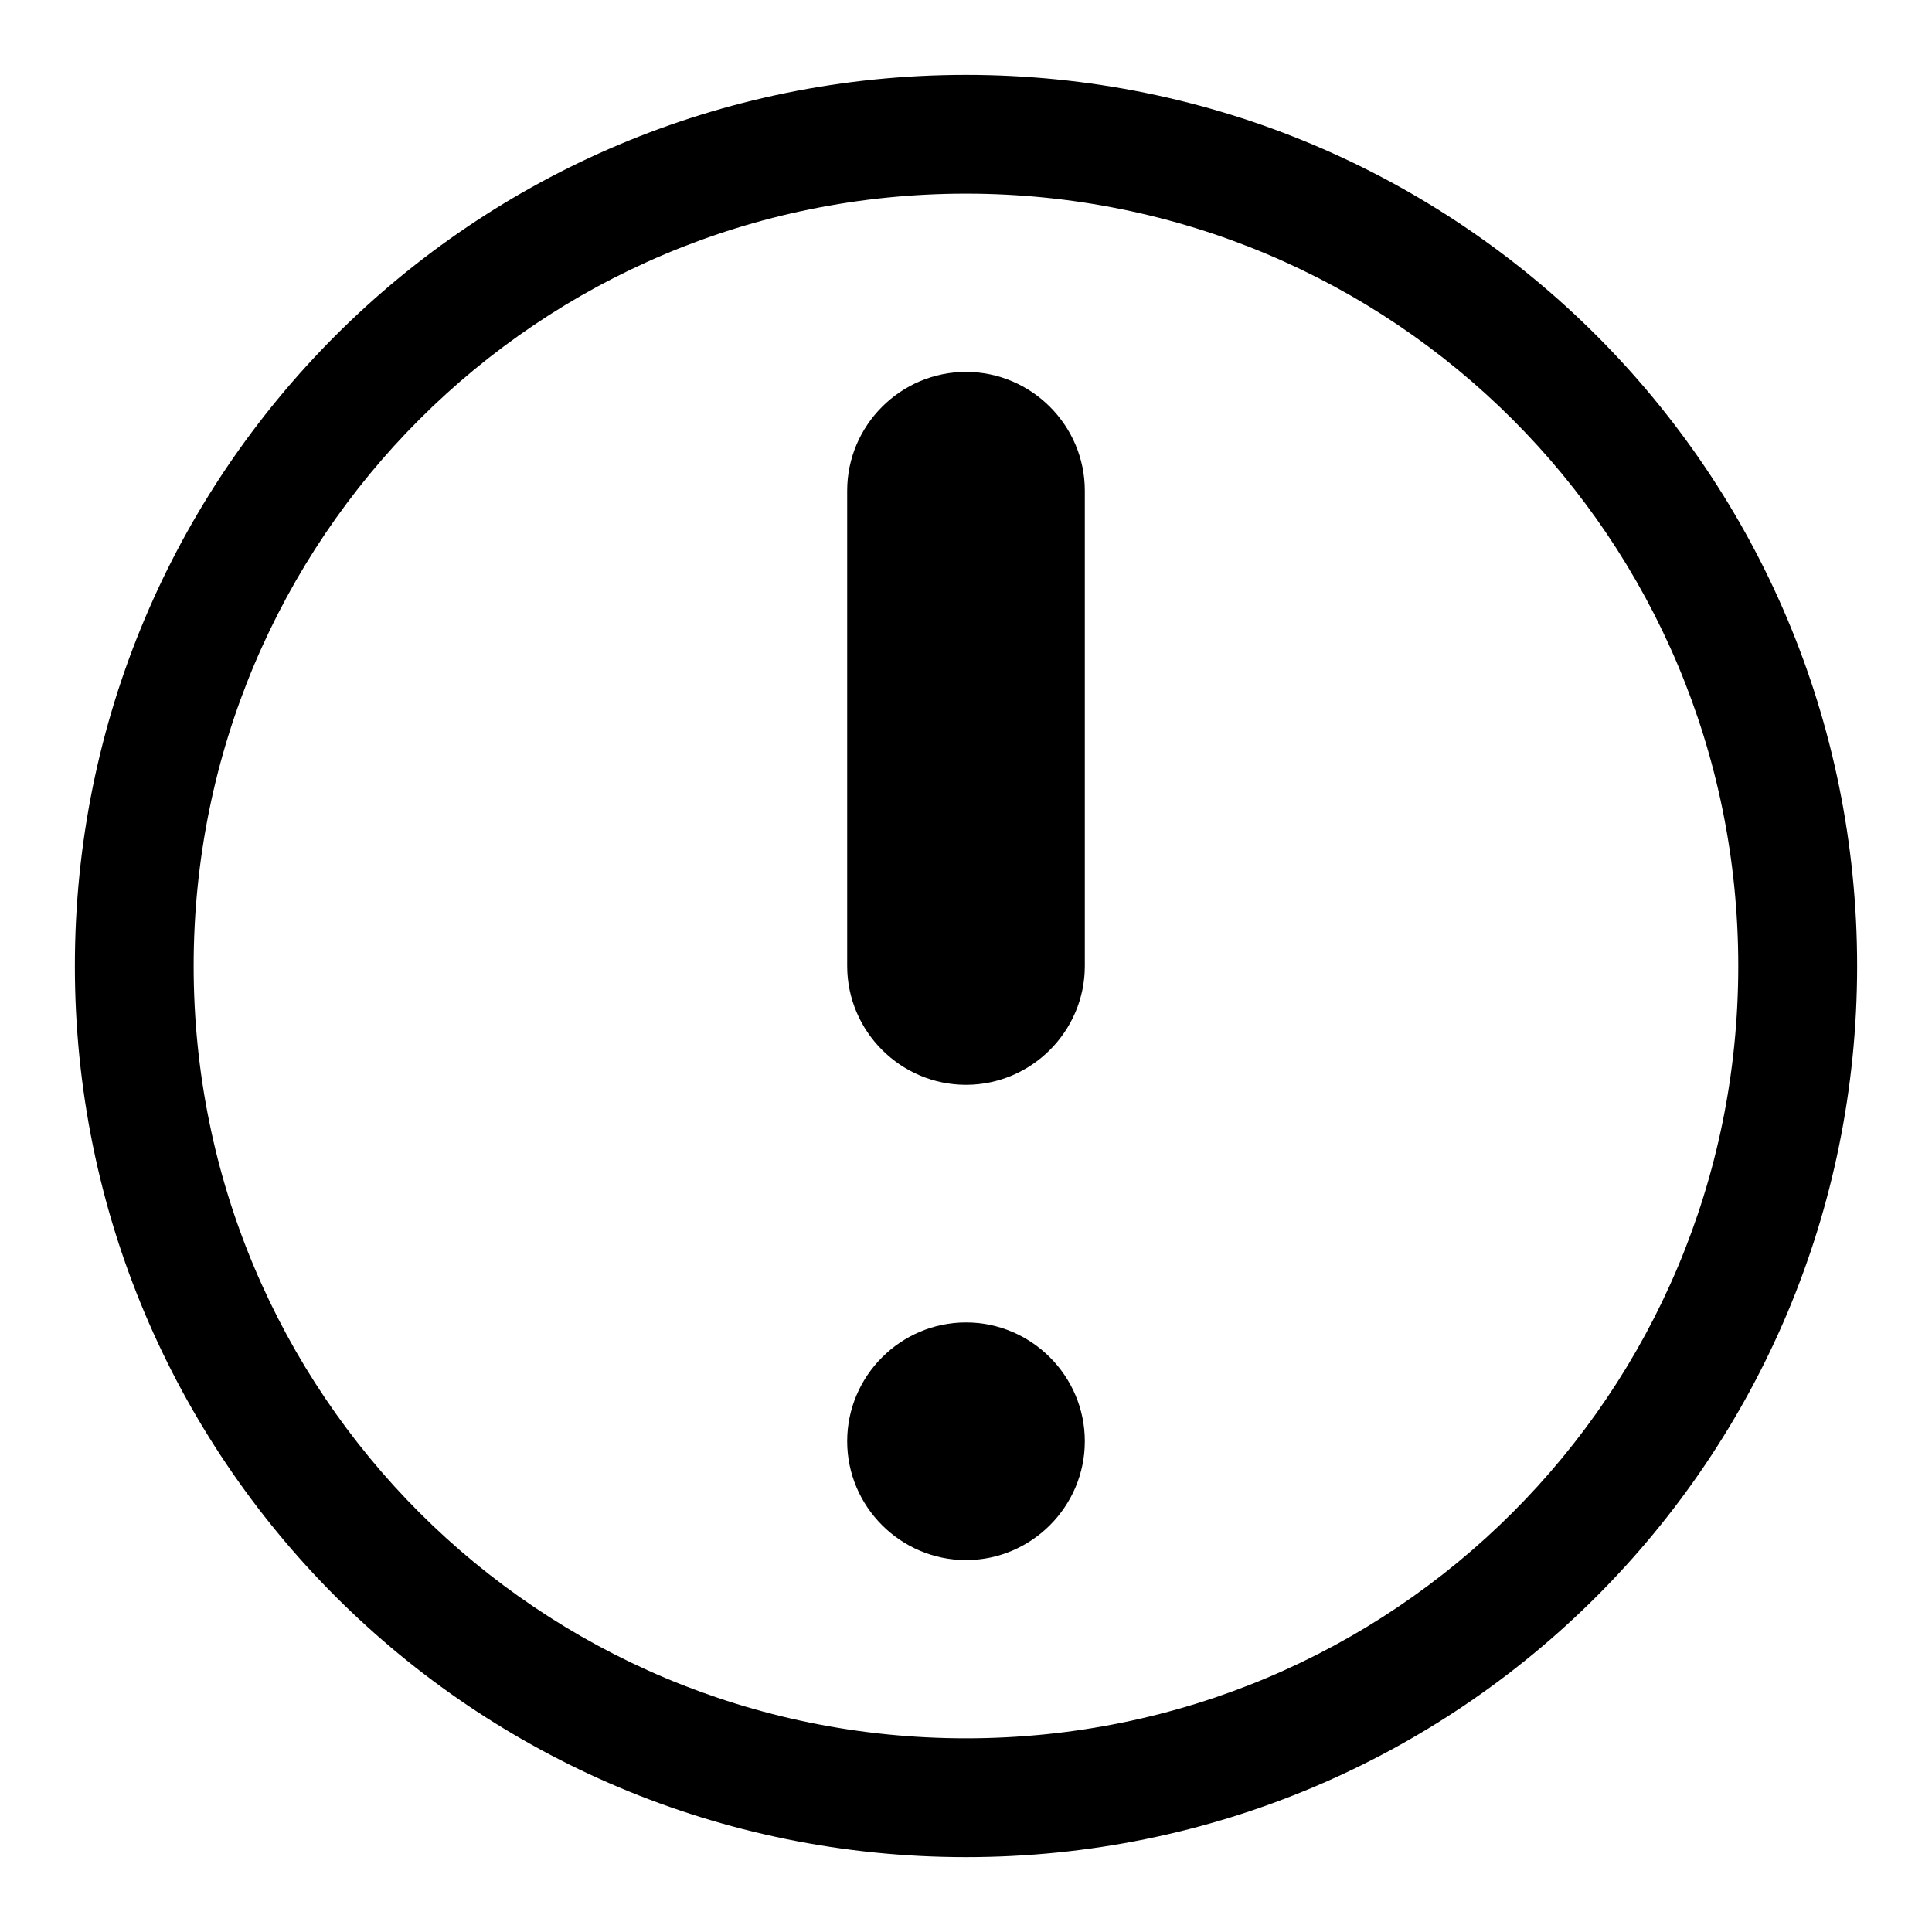 <?xml version="1.0" encoding="UTF-8"?>
<!-- Uploaded to: ICON Repo, www.svgrepo.com, Generator: ICON Repo Mixer Tools -->
<svg fill="#000000" width="800px" height="800px" version="1.1" viewBox="144 144 512 512" xmlns="http://www.w3.org/2000/svg">
 <g>
  <path d="m400 636.16c-130.68 0-236.16-105.48-236.16-236.16s105.49-236.16 236.16-236.16 236.16 105.48 236.16 236.16c0 130.68-105.48 236.16-236.16 236.16zm0-440.84c-113.36 0-204.68 91.316-204.68 204.68 0 113.36 91.316 204.67 204.67 204.67 113.36 0 204.67-91.316 204.67-204.67 0.004-113.36-91.312-204.68-204.67-204.68z"/>
  <path d="m400 242.56c17.32 0 31.488 14.168 31.488 31.488v125.95c0 17.32-14.168 31.488-31.488 31.488s-31.488-14.168-31.488-31.488v-125.95c0-17.32 14.168-31.488 31.488-31.488z"/>
  <path d="m400 494.46c17.32 0 31.488 14.168 31.488 31.488 0 17.32-14.168 31.488-31.488 31.488s-31.488-14.168-31.488-31.488c0-17.316 14.168-31.488 31.488-31.488z"/>
 </g>
</svg>